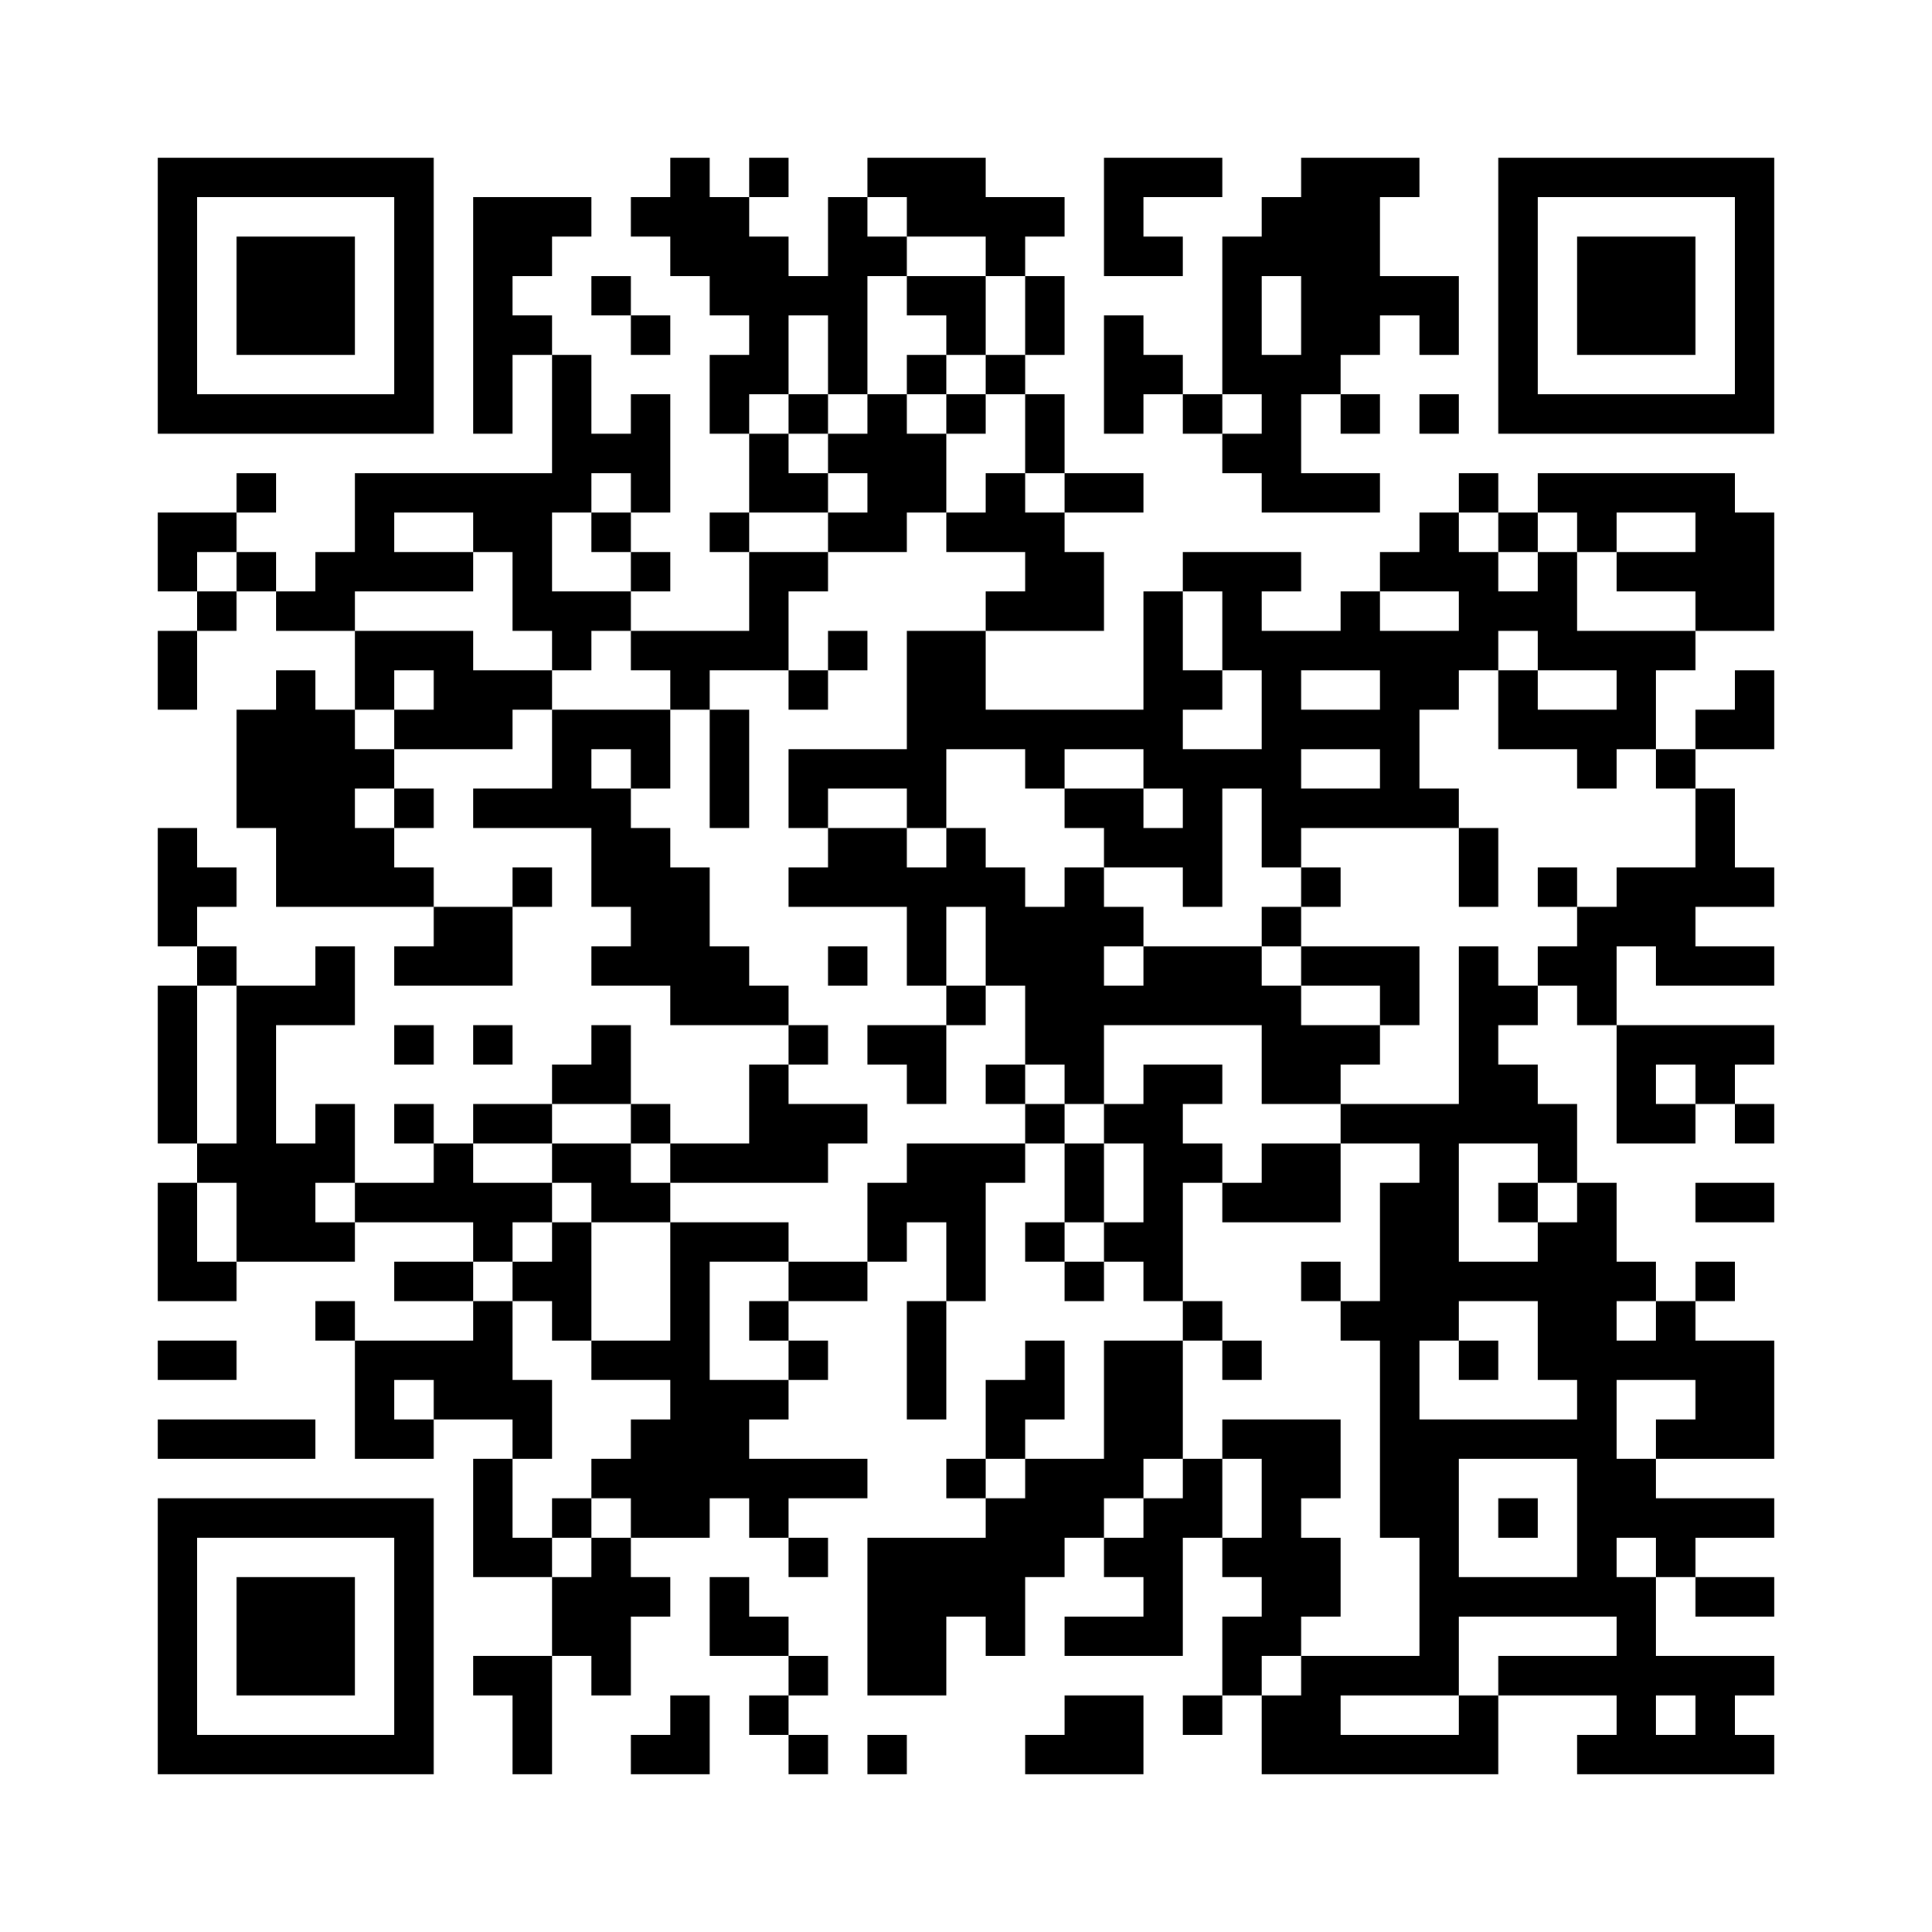 <?xml version='1.0' encoding='UTF-8'?>
<svg width="49mm" height="49mm" version="1.1" viewBox="0 0 49 49" xmlns="http://www.w3.org/2000/svg"><path d="M 19 25 L 19 26 L 20 26 L 20 25 z M 30 25 L 30 26 L 31 26 L 31 25 z M 22 21 L 22 22 L 23 22 L 23 21 z M 11 30 L 11 31 L 12 31 L 12 30 z M 22 30 L 22 31 L 23 31 L 23 30 z M 19 43 L 19 44 L 20 44 L 20 43 z M 31 8 L 31 9 L 32 9 L 32 8 z M 30 43 L 30 44 L 31 44 L 31 43 z M 22 39 L 22 40 L 23 40 L 23 39 z M 23 4 L 23 5 L 24 5 L 24 4 z M 34 4 L 34 5 L 35 5 L 35 4 z M 33 36 L 33 37 L 34 37 L 34 36 z M 12 13 L 12 14 L 13 14 L 13 13 z M 4 9 L 4 10 L 5 10 L 5 9 z M 23 22 L 23 23 L 24 23 L 24 22 z M 25 41 L 25 42 L 26 42 L 26 41 z M 15 18 L 15 19 L 16 19 L 16 18 z M 4 27 L 4 28 L 5 28 L 5 27 z M 15 27 L 15 28 L 16 28 L 16 27 z M 37 24 L 37 25 L 38 25 L 38 24 z M 14 31 L 14 32 L 15 32 L 15 31 z M 29 29 L 29 30 L 30 30 L 30 29 z M 8 6 L 8 7 L 9 7 L 9 6 z M 38 7 L 38 8 L 39 8 L 39 7 z M 14 40 L 14 41 L 15 41 L 15 40 z M 6 36 L 6 37 L 7 37 L 7 36 z M 29 38 L 29 39 L 30 39 L 30 38 z M 26 14 L 26 15 L 27 15 L 27 14 z M 7 10 L 7 11 L 8 11 L 8 10 z M 41 12 L 41 13 L 42 13 L 42 12 z M 26 23 L 26 24 L 27 24 L 27 23 z M 38 25 L 38 26 L 39 26 L 39 25 z M 7 19 L 7 20 L 8 20 L 8 19 z M 18 19 L 18 20 L 19 20 L 19 19 z M 18 37 L 18 38 L 19 38 L 19 37 z M 42 4 L 42 5 L 43 5 L 43 4 z M 19 11 L 19 12 L 20 12 L 20 11 z M 30 20 L 30 21 L 31 21 L 31 20 z M 42 22 L 42 23 L 43 23 L 43 22 z M 11 16 L 11 17 L 12 17 L 12 16 z M 19 29 L 19 30 L 20 30 L 20 29 z M 30 29 L 30 30 L 31 30 L 31 29 z M 11 34 L 11 35 L 12 35 L 12 34 z M 12 8 L 12 9 L 13 9 L 13 8 z M 34 8 L 34 9 L 35 9 L 35 8 z M 4 4 L 4 5 L 5 5 L 5 4 z M 10 38 L 10 39 L 11 39 L 11 38 z M 33 40 L 33 41 L 34 41 L 34 40 z M 25 36 L 25 37 L 26 37 L 26 36 z M 44 40 L 44 41 L 45 41 L 45 40 z M 4 13 L 4 14 L 5 14 L 5 13 z M 15 13 L 15 14 L 16 14 L 16 13 z M 29 15 L 29 16 L 30 16 L 30 15 z M 37 28 L 37 29 L 38 29 L 38 28 z M 29 24 L 29 25 L 30 25 L 30 24 z M 6 31 L 6 32 L 7 32 L 7 31 z M 6 40 L 6 41 L 7 41 L 7 40 z M 18 5 L 18 6 L 19 6 L 19 5 z M 41 7 L 41 8 L 42 8 L 42 7 z M 26 18 L 26 19 L 27 19 L 27 18 z M 41 16 L 41 17 L 42 17 L 42 16 z M 41 34 L 41 35 L 42 35 L 42 34 z M 7 41 L 7 42 L 8 42 L 8 41 z M 19 6 L 19 7 L 20 7 L 20 6 z M 42 8 L 42 9 L 43 9 L 43 8 z M 18 41 L 18 42 L 19 42 L 19 41 z M 40 38 L 40 39 L 41 39 L 41 38 z M 19 15 L 19 16 L 20 16 L 20 15 z M 22 11 L 22 12 L 23 12 L 23 11 z M 30 24 L 30 25 L 31 25 L 31 24 z M 32 43 L 32 44 L 33 44 L 33 43 z M 33 26 L 33 27 L 34 27 L 34 26 z M 44 26 L 44 27 L 45 27 L 45 26 z M 25 22 L 25 23 L 26 23 L 26 22 z M 44 35 L 44 36 L 45 36 L 45 35 z M 10 42 L 10 43 L 11 43 L 11 42 z M 33 44 L 33 45 L 34 45 L 34 44 z M 44 44 L 44 45 L 45 45 L 45 44 z M 25 40 L 25 41 L 26 41 L 26 40 z M 14 12 L 14 13 L 15 13 L 15 12 z M 37 14 L 37 15 L 38 15 L 38 14 z M 29 19 L 29 20 L 30 20 L 30 19 z M 37 32 L 37 33 L 38 33 L 38 32 z M 6 26 L 6 27 L 7 27 L 7 26 z M 29 28 L 29 29 L 30 29 L 30 28 z M 38 6 L 38 7 L 39 7 L 39 6 z M 26 13 L 26 14 L 27 14 L 27 13 z M 38 15 L 38 16 L 39 16 L 39 15 z M 6 44 L 6 45 L 7 45 L 7 44 z M 18 9 L 18 10 L 19 10 L 19 9 z M 7 18 L 7 19 L 8 19 L 8 18 z M 18 18 L 18 19 L 19 19 L 19 18 z M 26 31 L 26 32 L 27 32 L 27 31 z M 18 36 L 18 37 L 19 37 L 19 36 z M 40 33 L 40 34 L 41 34 L 41 33 z M 30 10 L 30 11 L 31 11 L 31 10 z M 32 29 L 32 30 L 33 30 L 33 29 z M 22 6 L 22 7 L 23 7 L 23 6 z M 40 42 L 40 43 L 41 43 L 41 42 z M 32 38 L 32 39 L 33 39 L 33 38 z M 33 12 L 33 13 L 34 13 L 34 12 z M 13 43 L 13 44 L 14 44 L 14 43 z M 10 28 L 10 29 L 11 29 L 11 28 z M 33 30 L 33 31 L 34 31 L 34 30 z M 44 30 L 44 31 L 45 31 L 45 30 z M 33 39 L 33 40 L 34 40 L 34 39 z M 25 35 L 25 36 L 26 36 L 26 35 z M 14 16 L 14 17 L 15 17 L 15 16 z M 6 12 L 6 13 L 7 13 L 7 12 z M 37 27 L 37 28 L 38 28 L 38 27 z M 6 30 L 6 31 L 7 31 L 7 30 z M 29 32 L 29 33 L 30 33 L 30 32 z M 26 8 L 26 9 L 27 9 L 27 8 z M 38 10 L 38 11 L 39 11 L 39 10 z M 7 4 L 7 5 L 8 5 L 8 4 z M 41 6 L 41 7 L 42 7 L 42 6 z M 36 40 L 36 41 L 37 41 L 37 40 z M 17 36 L 17 37 L 18 37 L 18 36 z M 28 36 L 28 37 L 29 37 L 29 36 z M 18 13 L 18 14 L 19 14 L 19 13 z M 7 22 L 7 23 L 8 23 L 8 22 z M 40 19 L 40 20 L 41 20 L 41 19 z M 21 24 L 21 25 L 22 25 L 22 24 z M 40 37 L 40 38 L 41 38 L 41 37 z M 33 7 L 33 8 L 34 8 L 34 7 z M 44 7 L 44 8 L 45 8 L 45 7 z M 10 14 L 10 15 L 11 15 L 11 14 z M 33 16 L 33 17 L 34 17 L 34 16 z M 25 12 L 25 13 L 26 13 L 26 12 z M 10 32 L 10 33 L 11 33 L 11 32 z M 44 34 L 44 35 L 45 35 L 45 34 z M 10 41 L 10 42 L 11 42 L 11 41 z M 25 39 L 25 40 L 26 40 L 26 39 z M 14 11 L 14 12 L 15 12 L 15 11 z M 6 7 L 6 8 L 7 8 L 7 7 z M 29 9 L 29 10 L 30 10 L 30 9 z M 14 20 L 14 21 L 15 21 L 15 20 z M 37 22 L 37 23 L 38 23 L 38 22 z M 29 18 L 29 19 L 30 19 L 30 18 z M 14 29 L 14 30 L 15 30 L 15 29 z M 6 25 L 6 26 L 7 26 L 7 25 z M 17 31 L 17 32 L 18 32 L 18 31 z M 28 31 L 28 32 L 29 32 L 29 31 z M 7 8 L 7 9 L 8 9 L 8 8 z M 39 31 L 39 32 L 40 32 L 40 31 z M 36 44 L 36 45 L 37 45 L 37 44 z M 5 38 L 5 39 L 6 39 L 6 38 z M 39 40 L 39 41 L 40 41 L 40 40 z M 32 10 L 32 11 L 33 11 L 33 10 z M 40 23 L 40 24 L 41 24 L 41 23 z M 21 19 L 21 20 L 22 20 L 22 19 z M 32 19 L 32 20 L 33 20 L 33 19 z M 40 32 L 40 33 L 41 33 L 41 32 z M 13 15 L 13 16 L 14 16 L 14 15 z M 21 28 L 21 29 L 22 29 L 22 28 z M 9 35 L 9 36 L 10 36 L 10 35 z M 21 37 L 21 38 L 22 38 L 22 37 z M 32 37 L 32 38 L 33 38 L 33 37 z M 9 44 L 9 45 L 10 45 L 10 44 z M 10 9 L 10 10 L 11 10 L 11 9 z M 13 42 L 13 43 L 14 43 L 14 42 z M 10 18 L 10 19 L 11 19 L 11 18 z M 33 20 L 33 21 L 34 21 L 34 20 z M 33 29 L 33 30 L 34 30 L 34 29 z M 10 36 L 10 37 L 11 37 L 11 36 z M 43 42 L 43 43 L 44 43 L 44 42 z M 29 4 L 29 5 L 30 5 L 30 4 z M 35 38 L 35 39 L 36 39 L 36 38 z M 14 15 L 14 16 L 15 16 L 15 15 z M 27 43 L 27 44 L 28 44 L 28 43 z M 6 20 L 6 21 L 7 21 L 7 20 z M 17 17 L 17 18 L 18 18 L 18 17 z M 36 30 L 36 31 L 37 31 L 37 30 z M 36 39 L 36 40 L 37 40 L 37 39 z M 20 22 L 20 23 L 21 23 L 21 22 z M 17 35 L 17 36 L 18 36 L 18 35 z M 28 35 L 28 36 L 29 36 L 29 35 z M 17 44 L 17 45 L 18 45 L 18 44 z M 28 44 L 28 45 L 29 45 L 29 44 z M 21 5 L 21 6 L 22 6 L 22 5 z M 32 5 L 32 6 L 33 6 L 33 5 z M 40 18 L 40 19 L 41 19 L 41 18 z M 9 12 L 9 13 L 10 13 L 10 12 z M 32 14 L 32 15 L 33 15 L 33 14 z M 9 21 L 9 22 L 10 22 L 10 21 z M 32 23 L 32 24 L 33 24 L 33 23 z M 40 36 L 40 37 L 41 37 L 41 36 z M 9 30 L 9 31 L 10 31 L 10 30 z M 21 32 L 21 33 L 22 33 L 22 32 z M 13 28 L 13 29 L 14 29 L 14 28 z M 32 41 L 32 42 L 33 42 L 33 41 z M 33 6 L 33 7 L 34 7 L 34 6 z M 10 4 L 10 5 L 11 5 L 11 4 z M 44 6 L 44 7 L 45 7 L 45 6 z M 44 15 L 44 16 L 45 16 L 45 15 z M 10 22 L 10 23 L 11 23 L 11 22 z M 35 33 L 35 34 L 36 34 L 36 33 z M 14 10 L 14 11 L 15 11 L 15 10 z M 27 29 L 27 30 L 28 30 L 28 29 z M 6 6 L 6 7 L 7 7 L 7 6 z M 36 7 L 36 8 L 37 8 L 37 7 z M 35 42 L 35 43 L 36 43 L 36 42 z M 16 38 L 16 39 L 17 39 L 17 38 z M 27 38 L 27 39 L 28 39 L 28 38 z M 36 16 L 36 17 L 37 17 L 37 16 z M 28 12 L 28 13 L 29 13 L 29 12 z M 39 12 L 39 13 L 40 13 L 40 12 z M 28 21 L 28 22 L 29 22 L 29 21 z M 20 17 L 20 18 L 21 18 L 21 17 z M 20 26 L 20 27 L 21 27 L 21 26 z M 28 39 L 28 40 L 29 40 L 29 39 z M 40 4 L 40 5 L 41 5 L 41 4 z M 40 13 L 40 14 L 41 14 L 41 13 z M 20 44 L 20 45 L 21 45 L 21 44 z M 21 9 L 21 10 L 22 10 L 22 9 z M 32 9 L 32 10 L 33 10 L 33 9 z M 13 5 L 13 6 L 14 6 L 14 5 z M 9 16 L 9 17 L 10 17 L 10 16 z M 32 18 L 32 19 L 33 19 L 33 18 z M 13 14 L 13 15 L 14 15 L 14 14 z M 32 27 L 32 28 L 33 28 L 33 27 z M 9 34 L 9 35 L 10 35 L 10 34 z M 13 32 L 13 33 L 14 33 L 14 32 z M 10 8 L 10 9 L 11 9 L 11 8 z M 44 10 L 44 11 L 45 11 L 45 10 z M 25 6 L 25 7 L 26 7 L 26 6 z M 43 14 L 43 15 L 44 15 L 44 14 z M 4 41 L 4 42 L 5 42 L 5 41 z M 15 41 L 15 42 L 16 42 L 16 41 z M 35 19 L 35 20 L 36 20 L 36 19 z M 43 32 L 43 33 L 44 33 L 44 32 z M 35 28 L 35 29 L 36 29 L 36 28 z M 16 24 L 16 25 L 17 25 L 17 24 z M 27 24 L 27 25 L 28 25 L 28 24 z M 24 37 L 24 38 L 25 38 L 25 37 z M 35 37 L 35 38 L 36 38 L 36 37 z M 8 29 L 8 30 L 9 30 L 9 29 z M 36 20 L 36 21 L 37 21 L 37 20 z M 8 38 L 8 39 L 9 39 L 9 38 z M 17 16 L 17 17 L 18 17 L 18 16 z M 39 16 L 39 17 L 40 17 L 40 16 z M 36 29 L 36 30 L 37 30 L 37 29 z M 20 12 L 20 13 L 21 13 L 21 12 z M 17 25 L 17 26 L 18 26 L 18 25 z M 28 25 L 28 26 L 29 26 L 29 25 z M 5 32 L 5 33 L 6 33 L 6 32 z M 17 34 L 17 35 L 18 35 L 18 34 z M 28 34 L 28 35 L 29 35 L 29 34 z M 39 34 L 39 35 L 40 35 L 40 34 z M 40 8 L 40 9 L 41 9 L 41 8 z M 20 39 L 20 40 L 21 40 L 21 39 z M 42 36 L 42 37 L 43 37 L 43 36 z M 21 13 L 21 14 L 22 14 L 22 13 z M 12 31 L 12 32 L 13 32 L 13 31 z M 23 40 L 23 41 L 24 41 L 24 40 z M 24 5 L 24 6 L 25 6 L 25 5 z M 43 18 L 43 19 L 44 19 L 44 18 z M 4 36 L 4 37 L 5 37 L 5 36 z M 35 14 L 35 15 L 36 15 L 36 14 z M 43 27 L 43 28 L 44 28 L 44 27 z M 16 10 L 16 11 L 17 11 L 17 10 z M 43 36 L 43 37 L 44 37 L 44 36 z M 16 19 L 16 20 L 17 20 L 17 19 z M 24 32 L 24 33 L 25 33 L 25 32 z M 8 15 L 8 16 L 9 16 L 9 15 z M 35 32 L 35 33 L 36 33 L 36 32 z M 16 28 L 16 29 L 17 29 L 17 28 z M 8 24 L 8 25 L 9 25 L 9 24 z M 16 37 L 16 38 L 17 38 L 17 37 z M 27 37 L 27 38 L 28 38 L 28 37 z M 8 33 L 8 34 L 9 34 L 9 33 z M 8 42 L 8 43 L 9 43 L 9 42 z M 20 7 L 20 8 L 21 8 L 21 7 z M 28 20 L 28 21 L 29 21 L 29 20 z M 39 29 L 39 30 L 40 30 L 40 29 z M 5 36 L 5 37 L 6 37 L 6 36 z M 20 34 L 20 35 L 21 35 L 21 34 z M 21 8 L 21 9 L 22 9 L 22 8 z M 19 38 L 19 39 L 20 39 L 20 38 z M 30 38 L 30 39 L 31 39 L 31 38 z M 13 13 L 13 14 L 14 14 L 14 13 z M 12 17 L 12 18 L 13 18 L 13 17 z M 23 17 L 23 18 L 24 18 L 24 17 z M 31 30 L 31 31 L 32 31 L 32 30 z M 12 26 L 12 27 L 13 27 L 13 26 z M 23 26 L 23 27 L 24 27 L 24 26 z M 34 26 L 34 27 L 35 27 L 35 26 z M 43 4 L 43 5 L 44 5 L 44 4 z M 4 22 L 4 23 L 5 23 L 5 22 z M 15 22 L 15 23 L 16 23 L 16 22 z M 12 35 L 12 36 L 13 36 L 13 35 z M 23 35 L 23 36 L 24 36 L 24 35 z M 43 13 L 43 14 L 44 14 L 44 13 z M 4 31 L 4 32 L 5 32 L 5 31 z M 31 39 L 31 40 L 32 40 L 32 39 z M 34 44 L 34 45 L 35 45 L 35 44 z M 43 22 L 43 23 L 44 23 L 44 22 z M 16 5 L 16 6 L 17 6 L 17 5 z M 4 40 L 4 41 L 5 41 L 5 40 z M 24 18 L 24 19 L 25 19 L 25 18 z M 35 18 L 35 19 L 36 19 L 36 18 z M 15 40 L 15 41 L 16 41 L 16 40 z M 16 14 L 16 15 L 17 15 L 17 14 z M 27 14 L 27 15 L 28 15 L 28 14 z M 8 10 L 8 11 L 9 11 L 9 10 z M 16 23 L 16 24 L 17 24 L 17 23 z M 27 23 L 27 24 L 28 24 L 28 23 z M 35 36 L 35 37 L 36 37 L 36 36 z M 8 19 L 8 20 L 9 20 L 9 19 z M 27 32 L 27 33 L 28 33 L 28 32 z M 36 10 L 36 11 L 37 11 L 37 10 z M 8 28 L 8 29 L 9 29 L 9 28 z M 27 41 L 27 42 L 28 42 L 28 41 z M 5 4 L 5 5 L 6 5 L 6 4 z M 17 6 L 17 7 L 18 7 L 18 6 z M 28 6 L 28 7 L 29 7 L 29 6 z M 38 38 L 38 39 L 39 39 L 39 38 z M 5 13 L 5 14 L 6 14 L 6 13 z M 39 15 L 39 16 L 40 16 L 40 15 z M 5 22 L 5 23 L 6 23 L 6 22 z M 41 43 L 41 44 L 42 44 L 42 43 z M 20 20 L 20 21 L 21 21 L 21 20 z M 42 26 L 42 27 L 43 27 L 43 26 z M 19 33 L 19 34 L 20 34 L 20 33 z M 30 33 L 30 34 L 31 34 L 31 33 z M 9 10 L 9 11 L 10 11 L 10 10 z M 11 29 L 11 30 L 12 30 L 12 29 z M 42 44 L 42 45 L 43 45 L 43 44 z M 31 7 L 31 8 L 32 8 L 32 7 z M 31 16 L 31 17 L 32 17 L 32 16 z M 12 12 L 12 13 L 13 13 L 13 12 z M 23 12 L 23 13 L 24 13 L 24 12 z M 34 12 L 34 13 L 35 13 L 35 12 z M 4 8 L 4 9 L 5 9 L 5 8 z M 31 25 L 31 26 L 32 26 L 32 25 z M 31 34 L 31 35 L 32 35 L 32 34 z M 4 17 L 4 18 L 5 18 L 5 17 z M 12 30 L 12 31 L 13 31 L 13 30 z M 23 30 L 23 31 L 24 31 L 24 30 z M 4 26 L 4 27 L 5 27 L 5 26 z M 15 26 L 15 27 L 16 27 L 16 26 z M 12 39 L 12 40 L 13 40 L 13 39 z M 24 4 L 24 5 L 25 5 L 25 4 z M 35 4 L 35 5 L 36 5 L 36 4 z M 23 39 L 23 40 L 24 40 L 24 39 z M 24 13 L 24 14 L 25 14 L 25 13 z M 43 26 L 43 27 L 44 27 L 44 26 z M 4 44 L 4 45 L 5 45 L 5 44 z M 24 22 L 24 23 L 25 23 L 25 22 z M 16 18 L 16 19 L 17 19 L 17 18 z M 27 18 L 27 19 L 28 19 L 28 18 z M 8 14 L 8 15 L 9 15 L 9 14 z M 27 27 L 27 28 L 28 28 L 28 27 z M 28 10 L 28 11 L 29 11 L 29 10 z M 39 10 L 39 11 L 40 11 L 40 10 z M 38 42 L 38 43 L 39 43 L 39 42 z M 7 36 L 7 37 L 8 37 L 8 36 z M 41 38 L 41 39 L 42 39 L 42 38 z M 42 12 L 42 13 L 43 13 L 43 12 z M 30 19 L 30 20 L 31 20 L 31 19 z M 19 28 L 19 29 L 20 29 L 20 28 z M 11 24 L 11 25 L 12 25 L 12 24 z M 19 37 L 19 38 L 20 38 L 20 37 z M 30 37 L 30 38 L 31 38 L 31 37 z M 42 39 L 42 40 L 43 40 L 43 39 z M 31 11 L 31 12 L 32 12 L 32 11 z M 22 42 L 22 43 L 23 43 L 23 42 z M 12 7 L 12 8 L 13 8 L 13 7 z M 23 7 L 23 8 L 24 8 L 24 7 z M 34 7 L 34 8 L 35 8 L 35 7 z M 23 16 L 23 17 L 24 17 L 24 16 z M 34 16 L 34 17 L 35 17 L 35 16 z M 4 21 L 4 22 L 5 22 L 5 21 z M 15 21 L 15 22 L 16 22 L 16 21 z M 12 34 L 12 35 L 13 35 L 13 34 z M 23 34 L 23 35 L 24 35 L 24 34 z M 43 12 L 43 13 L 44 13 L 44 12 z M 4 30 L 4 31 L 5 31 L 5 30 z M 15 30 L 15 31 L 16 31 L 16 30 z M 24 8 L 24 9 L 25 9 L 25 8 z M 4 39 L 4 40 L 5 40 L 5 39 z M 15 39 L 15 40 L 16 40 L 16 39 z M 24 17 L 24 18 L 25 18 L 25 17 z M 35 17 L 35 18 L 36 18 L 36 17 z M 37 36 L 37 37 L 38 37 L 38 36 z M 27 22 L 27 23 L 28 23 L 28 22 z M 29 41 L 29 42 L 30 42 L 30 41 z M 8 18 L 8 19 L 9 19 L 9 18 z M 26 26 L 26 27 L 27 27 L 27 26 z M 38 28 L 38 29 L 39 29 L 39 28 z M 26 35 L 26 36 L 27 36 L 27 35 z M 7 31 L 7 32 L 8 32 L 8 31 z M 18 31 L 18 32 L 19 32 L 19 31 z M 26 44 L 26 45 L 27 45 L 27 44 z M 7 40 L 7 41 L 8 41 L 8 40 z M 42 7 L 42 8 L 43 8 L 43 7 z M 18 40 L 18 41 L 19 41 L 19 40 z M 41 42 L 41 43 L 42 43 L 42 42 z M 19 14 L 19 15 L 20 15 L 20 14 z M 30 14 L 30 15 L 31 15 L 31 14 z M 42 16 L 42 17 L 43 17 L 43 16 z M 22 10 L 22 11 L 23 11 L 23 10 z M 22 19 L 22 20 L 23 20 L 23 19 z M 42 34 L 42 35 L 43 35 L 43 34 z M 19 41 L 19 42 L 20 42 L 20 41 z M 31 6 L 31 7 L 32 7 L 32 6 z M 31 15 L 31 16 L 32 16 L 32 15 z M 23 11 L 23 12 L 24 12 L 24 11 z M 31 24 L 31 25 L 32 25 L 32 24 z M 15 7 L 15 8 L 16 8 L 16 7 z M 4 7 L 4 8 L 5 8 L 5 7 z M 12 20 L 12 21 L 13 21 L 13 20 z M 23 20 L 23 21 L 24 21 L 24 20 z M 34 20 L 34 21 L 35 21 L 35 20 z M 4 16 L 4 17 L 5 17 L 5 16 z M 33 43 L 33 44 L 34 44 L 34 43 z M 23 29 L 23 30 L 24 30 L 24 29 z M 4 25 L 4 26 L 5 26 L 5 25 z M 15 34 L 15 35 L 16 35 L 16 34 z M 16 8 L 16 9 L 17 9 L 17 8 z M 29 27 L 29 28 L 30 28 L 30 27 z M 8 4 L 8 5 L 9 5 L 9 4 z M 38 5 L 38 6 L 39 6 L 39 5 z M 14 38 L 14 39 L 15 39 L 15 38 z M 29 36 L 29 37 L 30 37 L 30 36 z M 37 40 L 37 41 L 38 41 L 38 40 z M 41 10 L 41 11 L 42 11 L 42 10 z M 7 17 L 7 18 L 8 18 L 8 17 z M 38 32 L 38 33 L 39 33 L 39 32 z M 41 28 L 41 29 L 42 29 L 42 28 z M 26 39 L 26 40 L 27 40 L 27 39 z M 18 35 L 18 36 L 19 36 L 19 35 z M 41 37 L 41 38 L 42 38 L 42 37 z M 7 44 L 7 45 L 8 45 L 8 44 z M 19 9 L 19 10 L 20 10 L 20 9 z M 11 14 L 11 15 L 12 15 L 12 14 z M 19 27 L 19 28 L 20 28 L 20 27 z M 30 27 L 30 28 L 31 28 L 31 27 z M 11 23 L 11 24 L 12 24 L 12 23 z M 11 32 L 11 33 L 12 33 L 12 32 z M 22 41 L 22 42 L 23 42 L 23 41 z M 12 6 L 12 7 L 13 7 L 13 6 z M 34 6 L 34 7 L 35 7 L 35 6 z M 44 38 L 44 39 L 45 39 L 45 38 z M 34 15 L 34 16 L 35 16 L 35 15 z M 15 11 L 15 12 L 16 12 L 16 11 z M 15 20 L 15 21 L 16 21 L 16 20 z M 37 26 L 37 27 L 38 27 L 38 26 z M 14 33 L 14 34 L 15 34 L 15 33 z M 6 29 L 6 30 L 7 30 L 7 29 z M 29 31 L 29 32 L 30 32 L 30 31 z M 37 44 L 37 45 L 38 45 L 38 44 z M 26 7 L 26 8 L 27 8 L 27 7 z M 38 9 L 38 10 L 39 10 L 39 9 z M 6 38 L 6 39 L 7 39 L 7 38 z M 29 40 L 29 41 L 30 41 L 30 40 z M 38 18 L 38 19 L 39 19 L 39 18 z M 41 14 L 41 15 L 42 15 L 42 14 z M 26 25 L 26 26 L 27 26 L 27 25 z M 38 27 L 38 28 L 39 28 L 39 27 z M 7 21 L 7 22 L 8 22 L 8 21 z M 41 23 L 41 24 L 42 24 L 42 23 z M 26 34 L 26 35 L 27 35 L 27 34 z M 7 30 L 7 31 L 8 31 L 8 30 z M 41 32 L 41 33 L 42 33 L 42 32 z M 19 4 L 19 5 L 20 5 L 20 4 z M 30 4 L 30 5 L 31 5 L 31 4 z M 42 6 L 42 7 L 43 7 L 43 6 z M 30 22 L 30 23 L 31 23 L 31 22 z M 11 18 L 11 19 L 12 19 L 12 18 z M 33 24 L 33 25 L 34 25 L 34 24 z M 44 24 L 44 25 L 45 25 L 45 24 z M 34 10 L 34 11 L 35 11 L 35 10 z M 25 29 L 25 30 L 26 30 L 26 29 z M 4 6 L 4 7 L 5 7 L 5 6 z M 10 40 L 10 41 L 11 41 L 11 40 z M 33 42 L 33 43 L 34 43 L 34 42 z M 25 38 L 25 39 L 26 39 L 26 38 z M 44 42 L 44 43 L 45 43 L 45 42 z M 37 12 L 37 13 L 38 13 L 38 12 z M 14 19 L 14 20 L 15 20 L 15 19 z M 37 21 L 37 22 L 38 22 L 38 21 z M 29 17 L 29 18 L 30 18 L 30 17 z M 38 4 L 38 5 L 39 5 L 39 4 z M 29 35 L 29 36 L 30 36 L 30 35 z M 26 11 L 26 12 L 27 12 L 27 11 z M 38 13 L 38 14 L 39 14 L 39 13 z M 6 42 L 6 43 L 7 43 L 7 42 z M 7 7 L 7 8 L 8 8 L 8 7 z M 18 7 L 18 8 L 19 8 L 19 7 z M 18 16 L 18 17 L 19 17 L 19 16 z M 41 18 L 41 19 L 42 19 L 42 18 z M 7 25 L 7 26 L 8 26 L 8 25 z M 18 25 L 18 26 L 19 26 L 19 25 z M 41 27 L 41 28 L 42 28 L 42 27 z M 40 31 L 40 32 L 41 32 L 41 31 z M 19 8 L 19 9 L 20 9 L 20 8 z M 22 4 L 22 5 L 23 5 L 23 4 z M 40 40 L 40 41 L 41 41 L 41 40 z M 30 17 L 30 18 L 31 18 L 31 17 z M 32 36 L 32 37 L 33 37 L 33 36 z M 22 13 L 22 14 L 23 14 L 23 13 z M 22 22 L 22 23 L 23 23 L 23 22 z M 25 15 L 25 16 L 26 16 L 26 15 z M 10 26 L 10 27 L 11 27 L 11 26 z M 44 28 L 44 29 L 45 29 L 45 28 z M 25 24 L 25 25 L 26 25 L 26 24 z M 33 37 L 33 38 L 34 38 L 34 37 z M 10 44 L 10 45 L 11 45 L 11 44 z M 14 5 L 14 6 L 15 6 L 15 5 z M 37 16 L 37 17 L 38 17 L 38 16 z M 6 10 L 6 11 L 7 11 L 7 10 z M 11 12 L 11 13 L 12 13 L 12 12 z M 37 25 L 37 26 L 38 26 L 38 25 z M 6 19 L 6 20 L 7 20 L 7 19 z M 29 21 L 29 22 L 30 22 L 30 21 z M 14 32 L 14 33 L 15 33 L 15 32 z M 37 34 L 37 35 L 38 35 L 38 34 z M 6 28 L 6 29 L 7 29 L 7 28 z M 29 30 L 29 31 L 30 31 L 30 30 z M 14 41 L 14 42 L 15 42 L 15 41 z M 38 8 L 38 9 L 39 9 L 39 8 z M 29 39 L 29 40 L 30 40 L 30 39 z M 41 4 L 41 5 L 42 5 L 42 4 z M 36 38 L 36 39 L 37 39 L 37 38 z M 26 15 L 26 16 L 27 16 L 27 15 z M 26 24 L 26 25 L 27 25 L 27 24 z M 17 43 L 17 44 L 18 44 L 18 43 z M 28 43 L 28 44 L 29 44 L 29 43 z M 7 20 L 7 21 L 8 21 L 8 20 z M 18 20 L 18 21 L 19 21 L 19 20 z M 7 29 L 7 30 L 8 30 L 8 29 z M 18 29 L 18 30 L 19 30 L 19 29 z M 21 22 L 21 23 L 22 23 L 22 22 z M 40 35 L 40 36 L 41 36 L 41 35 z M 40 44 L 40 45 L 41 45 L 41 44 z M 9 38 L 9 39 L 10 39 L 10 38 z M 33 5 L 33 6 L 34 6 L 34 5 z M 44 5 L 44 6 L 45 6 L 45 5 z M 13 36 L 13 37 L 14 37 L 14 36 z M 32 40 L 32 41 L 33 41 L 33 40 z M 10 12 L 10 13 L 11 13 L 11 12 z M 44 14 L 44 15 L 45 15 L 45 14 z M 10 30 L 10 31 L 11 31 L 11 30 z M 33 32 L 33 33 L 34 33 L 34 32 z M 10 39 L 10 40 L 11 40 L 11 39 z M 14 9 L 14 10 L 15 10 L 15 9 z M 14 18 L 14 19 L 15 19 L 15 18 z M 6 14 L 6 15 L 7 15 L 7 14 z M 29 16 L 29 17 L 30 17 L 30 16 z M 14 27 L 14 28 L 15 28 L 15 27 z M 29 25 L 29 26 L 30 26 L 30 25 z M 36 33 L 36 34 L 37 34 L 37 33 z M 26 10 L 26 11 L 27 11 L 27 10 z M 17 29 L 17 30 L 18 30 L 18 29 z M 6 41 L 6 42 L 7 42 L 7 41 z M 7 6 L 7 7 L 8 7 L 8 6 z M 18 6 L 18 7 L 19 7 L 19 6 z M 41 8 L 41 9 L 42 9 L 42 8 z M 17 38 L 17 39 L 18 39 L 18 38 z M 36 42 L 36 43 L 37 43 L 37 42 z M 7 15 L 7 16 L 8 16 L 8 15 z M 40 12 L 40 13 L 41 13 L 41 12 z M 32 17 L 32 18 L 33 18 L 33 17 z M 40 30 L 40 31 L 41 31 L 41 30 z M 32 26 L 32 27 L 33 27 L 33 26 z M 40 39 L 40 40 L 41 40 L 41 39 z M 13 22 L 13 23 L 14 23 L 14 22 z M 32 44 L 32 45 L 33 45 L 33 44 z M 10 7 L 10 8 L 11 8 L 11 7 z M 33 9 L 33 10 L 34 10 L 34 9 z M 44 9 L 44 10 L 45 10 L 45 9 z M 25 5 L 25 6 L 26 6 L 26 5 z M 10 16 L 10 17 L 11 17 L 11 16 z M 33 18 L 33 19 L 34 19 L 34 18 z M 44 18 L 44 19 L 45 19 L 45 18 z M 33 27 L 33 28 L 34 28 L 34 27 z M 25 23 L 25 24 L 26 24 L 26 23 z M 10 34 L 10 35 L 11 35 L 11 34 z M 44 36 L 44 37 L 45 37 L 45 36 z M 10 43 L 10 44 L 11 44 L 11 43 z M 43 40 L 43 41 L 44 41 L 44 40 z M 37 15 L 37 16 L 38 16 L 38 15 z M 6 18 L 6 19 L 7 19 L 7 18 z M 6 27 L 6 28 L 7 28 L 7 27 z M 36 28 L 36 29 L 37 29 L 37 28 z M 26 5 L 26 6 L 27 6 L 27 5 z M 17 24 L 17 25 L 18 25 L 18 24 z M 39 24 L 39 25 L 40 25 L 40 24 z M 36 37 L 36 38 L 37 38 L 37 37 z M 17 33 L 17 34 L 18 34 L 18 33 z M 39 33 L 39 34 L 40 34 L 40 33 z M 18 10 L 18 11 L 19 11 L 19 10 z M 20 29 L 20 30 L 21 30 L 21 29 z M 39 42 L 39 43 L 40 43 L 40 42 z M 40 7 L 40 8 L 41 8 L 41 7 z M 40 16 L 40 17 L 41 17 L 41 16 z M 32 12 L 32 13 L 33 13 L 33 12 z M 40 25 L 40 26 L 41 26 L 41 25 z M 13 8 L 13 9 L 14 9 L 14 8 z M 9 19 L 9 20 L 10 20 L 10 19 z M 21 21 L 21 22 L 22 22 L 22 21 z M 32 21 L 32 22 L 33 22 L 33 21 z M 13 17 L 13 18 L 14 18 L 14 17 z M 40 34 L 40 35 L 41 35 L 41 34 z M 32 30 L 32 31 L 33 31 L 33 30 z M 32 39 L 32 40 L 33 40 L 33 39 z M 33 4 L 33 5 L 34 5 L 34 4 z M 44 4 L 44 5 L 45 5 L 45 4 z M 13 35 L 13 36 L 14 36 L 14 35 z M 44 13 L 44 14 L 45 14 L 45 13 z M 13 44 L 13 45 L 14 45 L 14 44 z M 25 9 L 25 10 L 26 10 L 26 9 z M 10 20 L 10 21 L 11 21 L 11 20 z M 33 22 L 33 23 L 34 23 L 34 22 z M 44 22 L 44 23 L 45 23 L 45 22 z M 25 18 L 25 19 L 26 19 L 26 18 z M 25 27 L 25 28 L 26 28 L 26 27 z M 43 35 L 43 36 L 44 36 L 44 35 z M 24 31 L 24 32 L 25 32 L 25 31 z M 35 31 L 35 32 L 36 32 L 36 31 z M 43 44 L 43 45 L 44 45 L 44 44 z M 6 4 L 6 5 L 7 5 L 7 4 z M 29 6 L 29 7 L 30 7 L 30 6 z M 24 40 L 24 41 L 25 41 L 25 40 z M 16 36 L 16 37 L 17 37 L 17 36 z M 36 14 L 36 15 L 37 15 L 37 14 z M 8 41 L 8 42 L 9 42 L 9 41 z M 36 32 L 36 33 L 37 33 L 37 32 z M 28 28 L 28 29 L 29 29 L 29 28 z M 39 28 L 39 29 L 40 29 L 40 28 z M 36 41 L 36 42 L 37 42 L 37 41 z M 17 37 L 17 38 L 18 38 L 18 37 z M 28 37 L 28 38 L 29 38 L 29 37 z M 5 44 L 5 45 L 6 45 L 6 44 z M 20 42 L 20 43 L 21 43 L 21 42 z M 21 7 L 21 8 L 22 8 L 22 7 z M 9 14 L 9 15 L 10 15 L 10 14 z M 21 16 L 21 17 L 22 17 L 22 16 z M 32 16 L 32 17 L 33 17 L 33 16 z M 13 12 L 13 13 L 14 13 L 14 12 z M 32 25 L 32 26 L 33 26 L 33 25 z M 13 30 L 13 31 L 14 31 L 14 30 z M 10 6 L 10 7 L 11 7 L 11 6 z M 33 8 L 33 9 L 34 9 L 34 8 z M 44 8 L 44 9 L 45 9 L 45 8 z M 13 39 L 13 40 L 14 40 L 14 39 z M 44 17 L 44 18 L 45 18 L 45 17 z M 25 13 L 25 14 L 26 14 L 26 13 z M 10 24 L 10 25 L 11 25 L 11 24 z M 43 21 L 43 22 L 44 22 L 44 21 z M 43 30 L 43 31 L 44 31 L 44 30 z M 16 22 L 16 23 L 17 23 L 17 22 z M 35 35 L 35 36 L 36 36 L 36 35 z M 6 8 L 6 9 L 7 9 L 7 8 z M 35 44 L 35 45 L 36 45 L 36 44 z M 16 40 L 16 41 L 17 41 L 17 40 z M 17 5 L 17 6 L 18 6 L 18 5 z M 28 5 L 28 6 L 29 6 L 29 5 z M 39 14 L 39 15 L 40 15 L 40 14 z M 20 10 L 20 11 L 21 11 L 21 10 z M 17 23 L 17 24 L 18 24 L 18 23 z M 28 23 L 28 24 L 29 24 L 29 23 z M 36 36 L 36 37 L 37 37 L 37 36 z M 20 19 L 20 20 L 21 20 L 21 19 z M 17 32 L 17 33 L 18 33 L 18 32 z M 39 32 L 39 33 L 40 33 L 40 32 z M 20 28 L 20 29 L 21 29 L 21 28 z M 28 41 L 28 42 L 29 42 L 29 41 z M 40 6 L 40 7 L 41 7 L 41 6 z M 20 37 L 20 38 L 21 38 L 21 37 z M 21 11 L 21 12 L 22 12 L 22 11 z M 32 11 L 32 12 L 33 12 L 33 11 z M 40 24 L 40 25 L 41 25 L 41 24 z M 32 20 L 32 21 L 33 21 L 33 20 z M 9 36 L 9 37 L 10 37 L 10 36 z M 10 10 L 10 11 L 11 11 L 11 10 z M 31 42 L 31 43 L 32 43 L 32 42 z M 12 38 L 12 39 L 13 39 L 13 38 z M 4 34 L 4 35 L 5 35 L 5 34 z M 4 43 L 4 44 L 5 44 L 5 43 z M 24 21 L 24 22 L 25 22 L 25 21 z M 43 34 L 43 35 L 44 35 L 44 34 z M 24 30 L 24 31 L 25 31 L 25 30 z M 35 30 L 35 31 L 36 31 L 36 30 z M 43 43 L 43 44 L 44 44 L 44 43 z M 27 26 L 27 27 L 28 27 L 28 26 z M 24 39 L 24 40 L 25 40 L 25 39 z M 8 22 L 8 23 L 9 23 L 9 22 z M 36 13 L 36 14 L 37 14 L 37 13 z M 8 31 L 8 32 L 9 32 L 9 31 z M 16 44 L 16 45 L 17 45 L 17 44 z M 28 9 L 28 10 L 29 10 L 29 9 z M 27 44 L 27 45 L 28 45 L 28 44 z M 8 40 L 8 41 L 9 41 L 9 40 z M 28 18 L 28 19 L 29 19 L 29 18 z M 39 18 L 39 19 L 40 19 L 40 18 z M 36 31 L 36 32 L 37 32 L 37 31 z M 20 14 L 20 15 L 21 15 L 21 14 z M 5 34 L 5 35 L 6 35 L 6 34 z M 39 36 L 39 37 L 40 37 L 40 36 z M 20 32 L 20 33 L 21 33 L 21 32 z M 40 10 L 40 11 L 41 11 L 41 10 z M 9 4 L 9 5 L 10 5 L 10 4 z M 21 6 L 21 7 L 22 7 L 22 6 z M 32 6 L 32 7 L 33 7 L 33 6 z M 42 38 L 42 39 L 43 39 L 43 38 z M 9 13 L 9 14 L 10 14 L 10 13 z M 9 22 L 9 23 L 10 23 L 10 22 z M 13 20 L 13 21 L 14 21 L 14 20 z M 31 19 L 31 20 L 32 20 L 32 19 z M 10 5 L 10 6 L 11 6 L 11 5 z M 12 24 L 12 25 L 13 25 L 13 24 z M 23 24 L 23 25 L 24 25 L 24 24 z M 34 24 L 34 25 L 35 25 L 35 24 z M 12 33 L 12 34 L 13 34 L 13 33 z M 23 33 L 23 34 L 24 34 L 24 33 z M 34 33 L 34 34 L 35 34 L 35 33 z M 15 29 L 15 30 L 16 30 L 16 29 z M 12 42 L 12 43 L 13 43 L 13 42 z M 24 7 L 24 8 L 25 8 L 25 7 z M 35 7 L 35 8 L 36 8 L 36 7 z M 43 20 L 43 21 L 44 21 L 44 20 z M 4 38 L 4 39 L 5 39 L 5 38 z M 23 42 L 23 43 L 24 43 L 24 42 z M 35 16 L 35 17 L 36 17 L 36 16 z M 24 16 L 24 17 L 25 17 L 25 16 z M 34 42 L 34 43 L 35 43 L 35 42 z M 16 12 L 16 13 L 17 13 L 17 12 z M 27 12 L 27 13 L 28 13 L 28 12 z M 24 25 L 24 26 L 25 26 L 25 25 z M 8 8 L 8 9 L 9 9 L 9 8 z M 35 25 L 35 26 L 36 26 L 36 25 z M 16 21 L 16 22 L 17 22 L 17 21 z M 43 38 L 43 39 L 44 39 L 44 38 z M 35 34 L 35 35 L 36 35 L 36 34 z M 16 30 L 16 31 L 17 31 L 17 30 z M 27 30 L 27 31 L 28 31 L 28 30 z M 36 8 L 36 9 L 37 9 L 37 8 z M 17 4 L 17 5 L 18 5 L 18 4 z M 28 4 L 28 5 L 29 5 L 29 4 z M 39 4 L 39 5 L 40 5 L 40 4 z M 36 17 L 36 18 L 37 18 L 37 17 z M 38 36 L 38 37 L 39 37 L 39 36 z M 8 44 L 8 45 L 9 45 L 9 44 z M 17 22 L 17 23 L 18 23 L 18 22 z M 39 22 L 39 23 L 40 23 L 40 22 z M 41 41 L 41 42 L 42 42 L 42 41 z M 5 29 L 5 30 L 6 30 L 6 29 z M 42 24 L 42 25 L 43 25 L 43 24 z M 19 31 L 19 32 L 20 32 L 20 31 z M 42 33 L 42 34 L 43 34 L 43 33 z M 13 6 L 13 7 L 14 7 L 14 6 z M 42 42 L 42 43 L 43 43 L 43 42 z M 9 17 L 9 18 L 10 18 L 10 17 z M 31 14 L 31 15 L 32 15 L 32 14 z M 12 10 L 12 11 L 13 11 L 13 10 z M 23 19 L 23 20 L 24 20 L 24 19 z M 15 15 L 15 16 L 16 16 L 16 15 z M 12 28 L 12 29 L 13 29 L 13 28 z M 34 28 L 34 29 L 35 29 L 35 28 z M 31 41 L 31 42 L 32 42 L 32 41 z M 15 24 L 15 25 L 16 25 L 16 24 z M 12 37 L 12 38 L 13 38 L 13 37 z M 43 15 L 43 16 L 44 16 L 44 15 z M 43 24 L 43 25 L 44 25 L 44 24 z M 4 42 L 4 43 L 5 43 L 5 42 z M 15 42 L 15 43 L 16 43 L 16 42 z M 35 20 L 35 21 L 36 21 L 36 20 z M 16 16 L 16 17 L 17 17 L 17 16 z M 24 29 L 24 30 L 25 30 L 25 29 z M 27 25 L 27 26 L 28 26 L 28 25 z M 8 21 L 8 22 L 9 22 L 9 21 z M 16 34 L 16 35 L 17 35 L 17 34 z M 28 8 L 28 9 L 29 9 L 29 8 z M 26 38 L 26 39 L 27 39 L 27 38 z M 38 40 L 38 41 L 39 41 L 39 40 z M 5 15 L 5 16 L 6 16 L 6 15 z M 5 24 L 5 25 L 6 25 L 6 24 z M 42 10 L 42 11 L 43 11 L 43 10 z M 42 19 L 42 20 L 43 20 L 43 19 z M 42 28 L 42 29 L 43 29 L 43 28 z M 19 35 L 19 36 L 20 36 L 20 35 z M 22 31 L 22 32 L 23 32 L 23 31 z M 31 9 L 31 10 L 32 10 L 32 9 z M 22 40 L 22 41 L 23 41 L 23 40 z M 12 5 L 12 6 L 13 6 L 13 5 z M 23 5 L 23 6 L 24 6 L 24 5 z M 34 5 L 34 6 L 35 6 L 35 5 z M 4 10 L 4 11 L 5 11 L 5 10 z M 12 23 L 12 24 L 13 24 L 13 23 z M 23 23 L 23 24 L 24 24 L 24 23 z M 31 36 L 31 37 L 32 37 L 32 36 z M 43 10 L 43 11 L 44 11 L 44 10 z M 4 28 L 4 29 L 5 29 L 5 28 z M 23 41 L 23 42 L 24 42 L 24 41 z M 15 37 L 15 38 L 16 38 L 16 37 z M 16 11 L 16 12 L 17 12 L 17 11 z M 35 24 L 35 25 L 36 25 L 36 24 z M 8 7 L 8 8 L 9 8 L 9 7 z M 37 43 L 37 44 L 38 44 L 38 43 z M 27 20 L 27 21 L 28 21 L 28 20 z M 38 17 L 38 18 L 39 18 L 39 17 z M 8 25 L 8 26 L 9 26 L 9 25 z M 41 22 L 41 23 L 42 23 L 42 22 z M 5 10 L 5 11 L 6 11 L 6 10 z M 7 38 L 7 39 L 8 39 L 8 38 z M 41 40 L 41 41 L 42 41 L 42 40 z M 19 12 L 19 13 L 20 13 L 20 12 z M 42 14 L 42 15 L 43 15 L 43 14 z M 30 21 L 30 22 L 31 22 L 31 21 z M 42 23 L 42 24 L 43 24 L 43 23 z M 11 17 L 11 18 L 12 18 L 12 17 z M 22 26 L 22 27 L 23 27 L 23 26 z M 11 35 L 11 36 L 12 36 L 12 35 z M 22 44 L 22 45 L 23 45 L 23 44 z M 12 9 L 12 10 L 13 10 L 13 9 z M 23 9 L 23 10 L 24 10 L 24 9 z M 4 5 L 4 6 L 5 6 L 5 5 z M 12 18 L 12 19 L 13 19 L 13 18 z M 23 18 L 23 19 L 24 19 L 24 18 z M 34 18 L 34 19 L 35 19 L 35 18 z M 4 14 L 4 15 L 5 15 L 5 14 z M 23 27 L 23 28 L 24 28 L 24 27 z M 4 23 L 4 24 L 5 24 L 5 23 z M 4 32 L 4 33 L 5 33 L 5 32 z M 24 10 L 24 11 L 25 11 L 25 10 z M 27 15 L 27 16 L 28 16 L 28 15 z M 29 34 L 29 35 L 30 35 L 30 34 z M 8 20 L 8 21 L 9 21 L 9 20 z M 26 19 L 26 20 L 27 20 L 27 19 z M 41 17 L 41 18 L 42 18 L 42 17 z M 26 28 L 26 29 L 27 29 L 27 28 z M 38 30 L 38 31 L 39 31 L 39 30 z M 18 24 L 18 25 L 19 25 L 19 24 z M 41 26 L 41 27 L 42 27 L 42 26 z M 26 37 L 26 38 L 27 38 L 27 37 z M 7 42 L 7 43 L 8 43 L 8 42 z M 19 7 L 19 8 L 20 8 L 20 7 z M 41 44 L 41 45 L 42 45 L 42 44 z M 19 16 L 19 17 L 20 17 L 20 16 z M 22 12 L 22 13 L 23 13 L 23 12 z" id="qr-path" fill="#000000" fill-opacity="1" fill-rule="nonzero" stroke="none"/></svg>